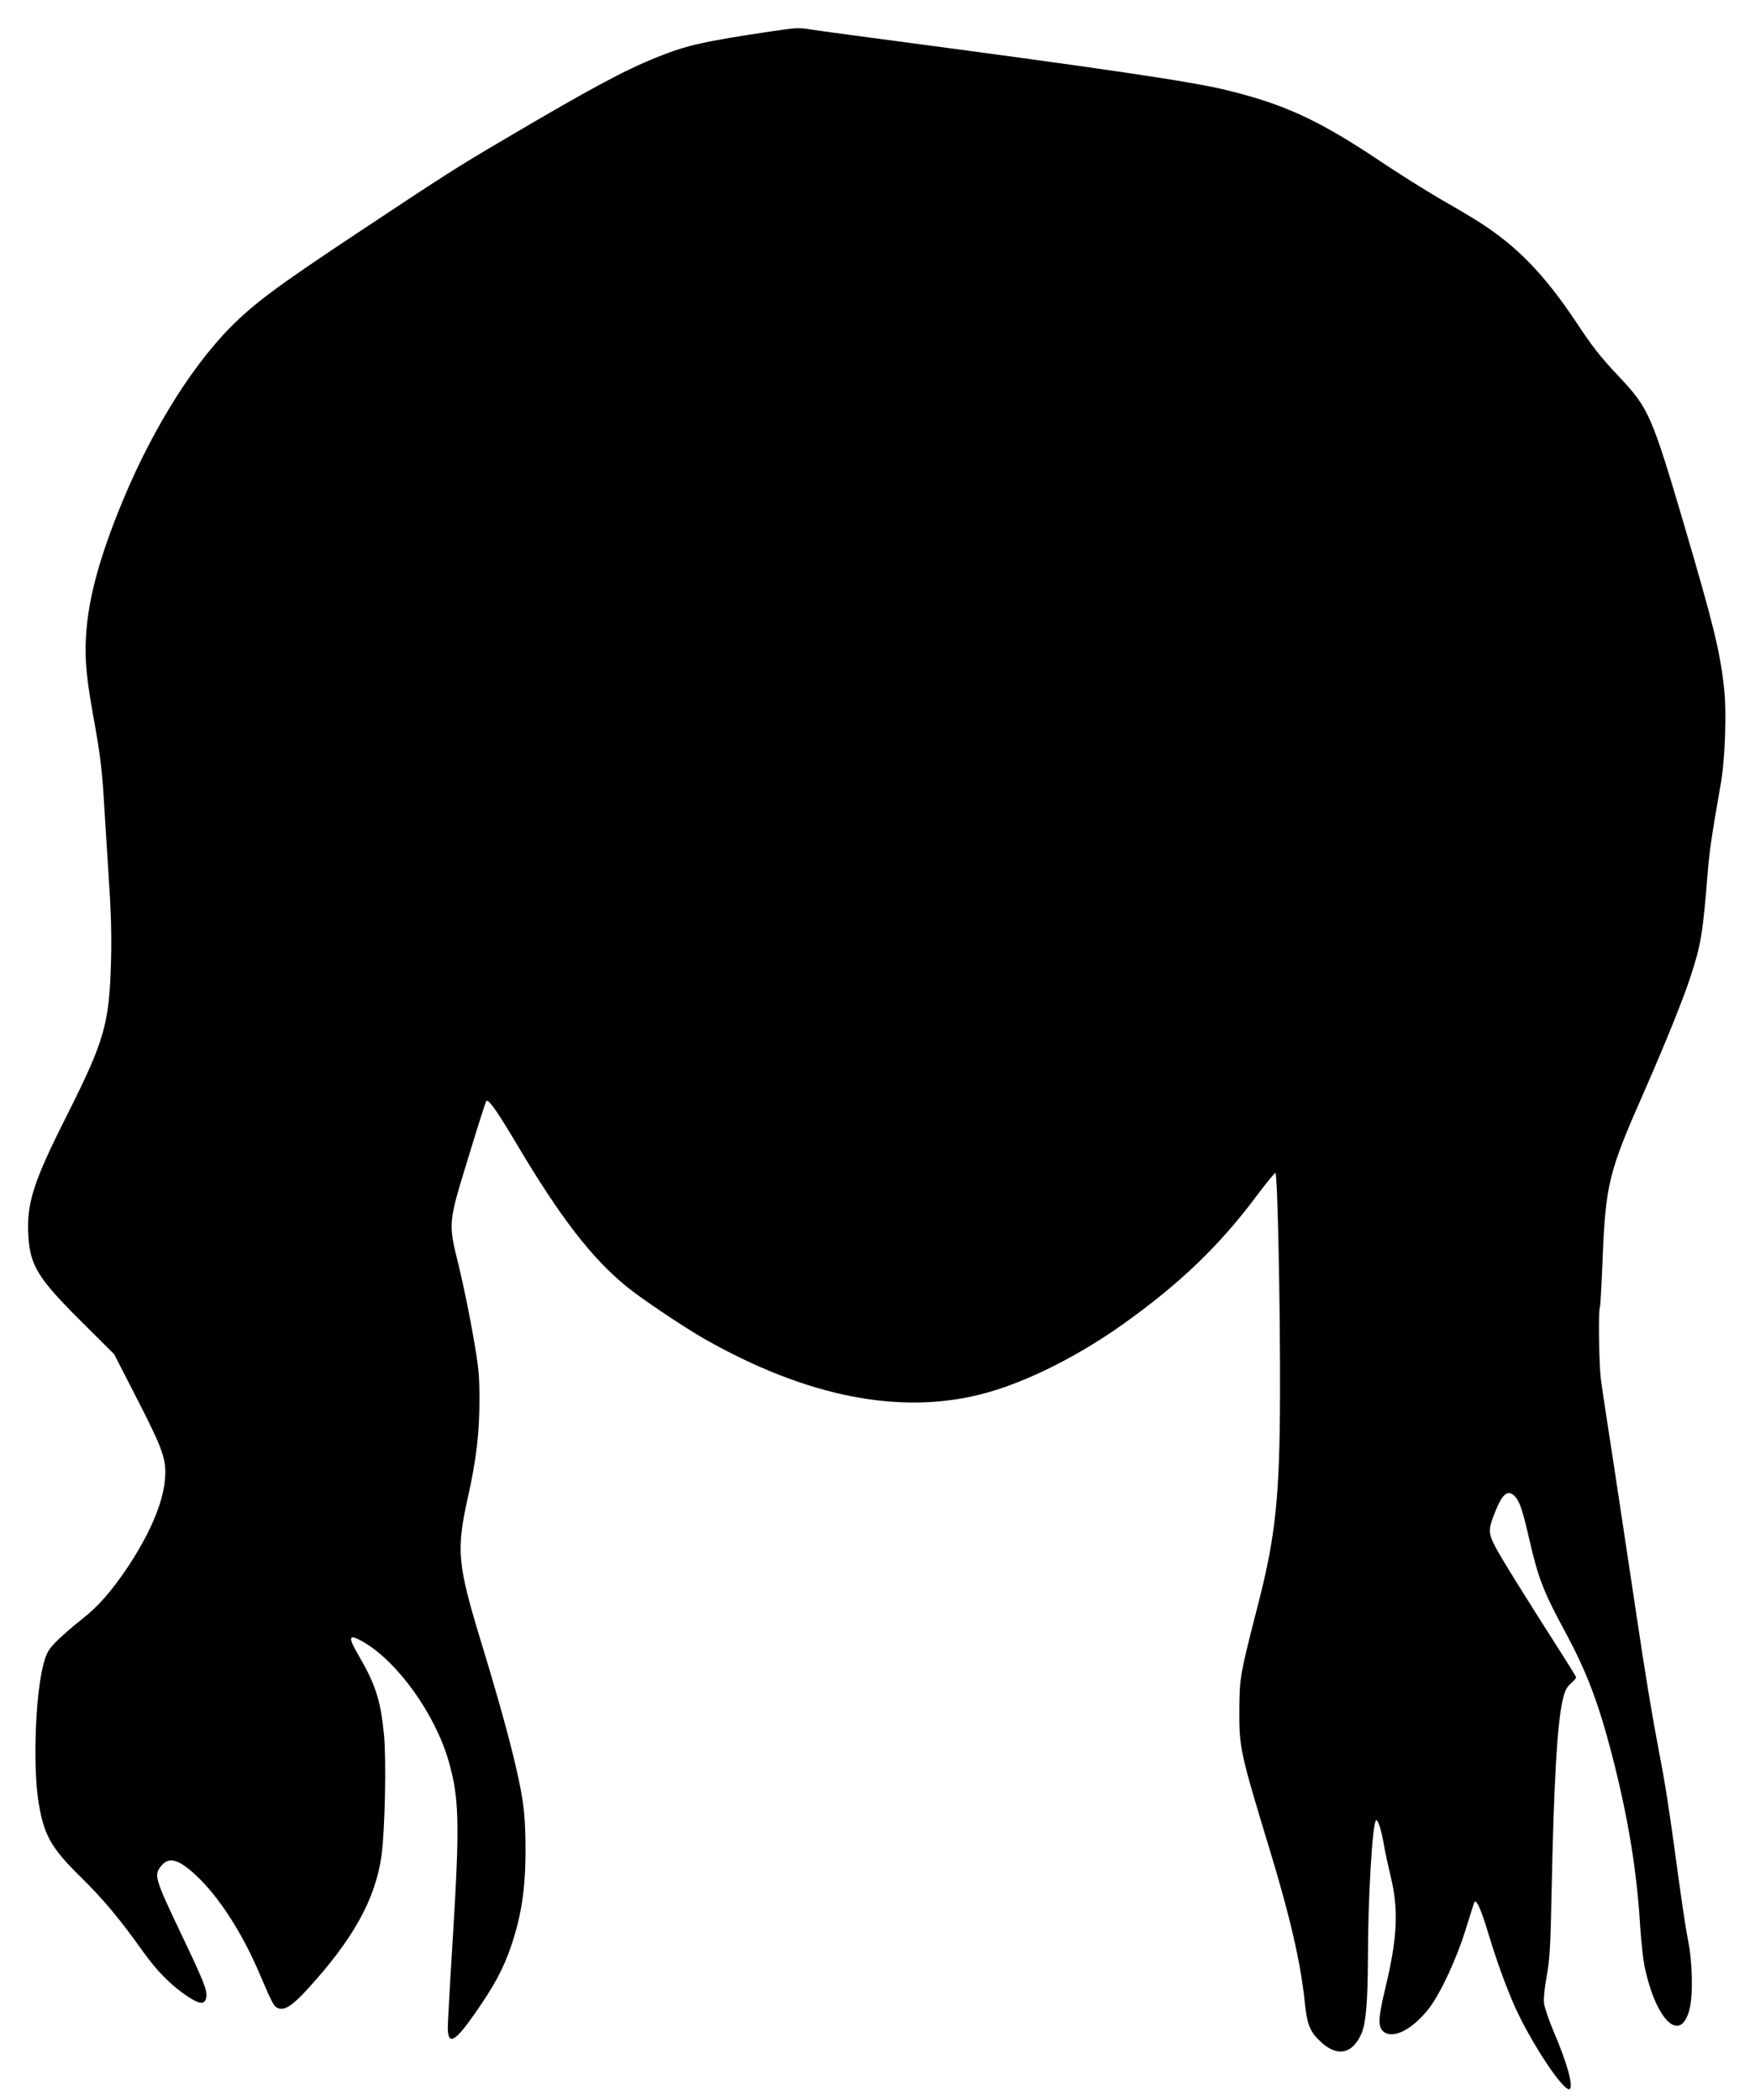 <?xml version="1.0" standalone="no"?>
<!DOCTYPE svg PUBLIC "-//W3C//DTD SVG 20010904//EN"
 "http://www.w3.org/TR/2001/REC-SVG-20010904/DTD/svg10.dtd">
<svg version="1.0" xmlns="http://www.w3.org/2000/svg"
 width="1070pt" height="1280pt" viewBox="0 0 1070 1280"
 preserveAspectRatio="xMidYMid meet">
<g transform="translate(0,1280) scale(0.1,-0.1)"
fill="#000000" stroke="none">
<path d="M4710 12610 c-421 -63 -520 -85 -700 -157 -200 -80 -406 -190 -950
-511 -276 -162 -367 -221 -885 -565 -490 -325 -626 -427 -770 -572 -252 -255
-505 -671 -688 -1135 -122 -308 -182 -543 -193 -755 -8 -146 3 -254 56 -544
28 -155 42 -271 50 -398 6 -98 20 -320 31 -493 16 -234 20 -370 16 -530 -10
-390 -38 -489 -267 -945 -208 -412 -249 -541 -237 -740 11 -181 59 -259 326
-524 l197 -196 143 -279 c159 -311 178 -366 166 -491 -13 -142 -95 -332 -231
-535 -94 -140 -179 -237 -274 -310 -46 -36 -112 -93 -146 -126 -53 -52 -66
-72 -83 -127 -55 -178 -73 -643 -35 -870 33 -196 76 -272 254 -447 142 -140
237 -254 380 -454 89 -125 175 -211 275 -277 75 -50 108 -50 113 0 4 42 -15
91 -146 366 -172 361 -176 375 -126 434 45 54 106 36 211 -63 135 -126 276
-343 380 -585 85 -199 92 -211 117 -222 38 -18 88 14 176 110 283 308 419 554
456 820 21 151 30 587 15 737 -21 212 -51 306 -160 492 -62 107 -55 124 34 73
210 -122 437 -439 520 -726 65 -227 69 -376 25 -1090 -17 -269 -30 -510 -30
-535 1 -110 42 -90 159 77 125 178 180 281 228 422 63 189 86 345 87 576 0
134 -5 225 -18 310 -27 180 -111 501 -245 940 -154 504 -161 579 -87 914 50
223 69 387 69 586 0 151 -4 195 -37 385 -20 118 -59 309 -87 425 -68 276 -69
259 59 678 55 181 103 332 107 335 13 14 65 -60 181 -255 271 -457 463 -705
678 -879 91 -74 350 -247 471 -316 626 -355 1199 -467 1703 -333 257 68 576
228 852 425 346 247 585 477 810 778 58 78 110 141 116 142 13 0 30 -819 28
-1360 -2 -613 -27 -853 -131 -1260 -112 -436 -115 -452 -117 -645 -1 -242 3
-261 188 -870 120 -394 186 -680 210 -912 15 -148 32 -190 104 -255 98 -88
188 -68 242 54 28 63 39 199 40 463 0 357 27 816 49 838 11 11 34 -60 51 -163
6 -36 25 -121 41 -189 47 -199 38 -369 -37 -680 -40 -167 -43 -222 -14 -251
57 -57 182 6 286 142 68 90 165 299 219 473 26 83 49 157 52 165 10 33 41 -32
87 -186 54 -178 108 -325 162 -447 101 -224 300 -523 334 -502 24 15 -15 158
-96 347 -30 70 -57 149 -60 175 -4 29 3 95 16 168 19 103 23 178 30 520 14
669 34 1015 67 1160 12 55 23 77 49 102 19 17 34 34 34 37 0 3 -35 61 -78 128
-229 358 -380 601 -415 668 -44 85 -45 106 -1 215 45 112 79 138 121 92 29
-32 46 -83 86 -257 58 -250 85 -318 226 -580 126 -234 198 -425 281 -745 96
-375 149 -694 170 -1039 6 -93 18 -201 26 -240 69 -334 221 -479 275 -263 22
85 17 294 -9 417 -12 58 -42 258 -67 445 -49 361 -71 503 -110 705 -42 219
-83 465 -140 850 -31 206 -89 591 -129 855 -41 264 -80 521 -86 570 -11 87
-16 417 -6 433 3 5 10 129 16 278 19 477 35 544 258 1048 128 293 234 554 280
696 62 189 74 261 103 625 10 130 26 239 79 540 28 153 38 447 21 595 -26 226
-64 382 -246 1000 -192 651 -214 701 -384 883 -127 135 -168 187 -278 353
-189 282 -353 451 -578 596 -38 25 -146 89 -239 142 -93 54 -262 160 -375 236
-368 246 -577 343 -926 429 -225 55 -725 129 -2175 321 -168 22 -332 45 -365
50 -76 12 -83 12 -235 -10z"/>
</g>
</svg>
